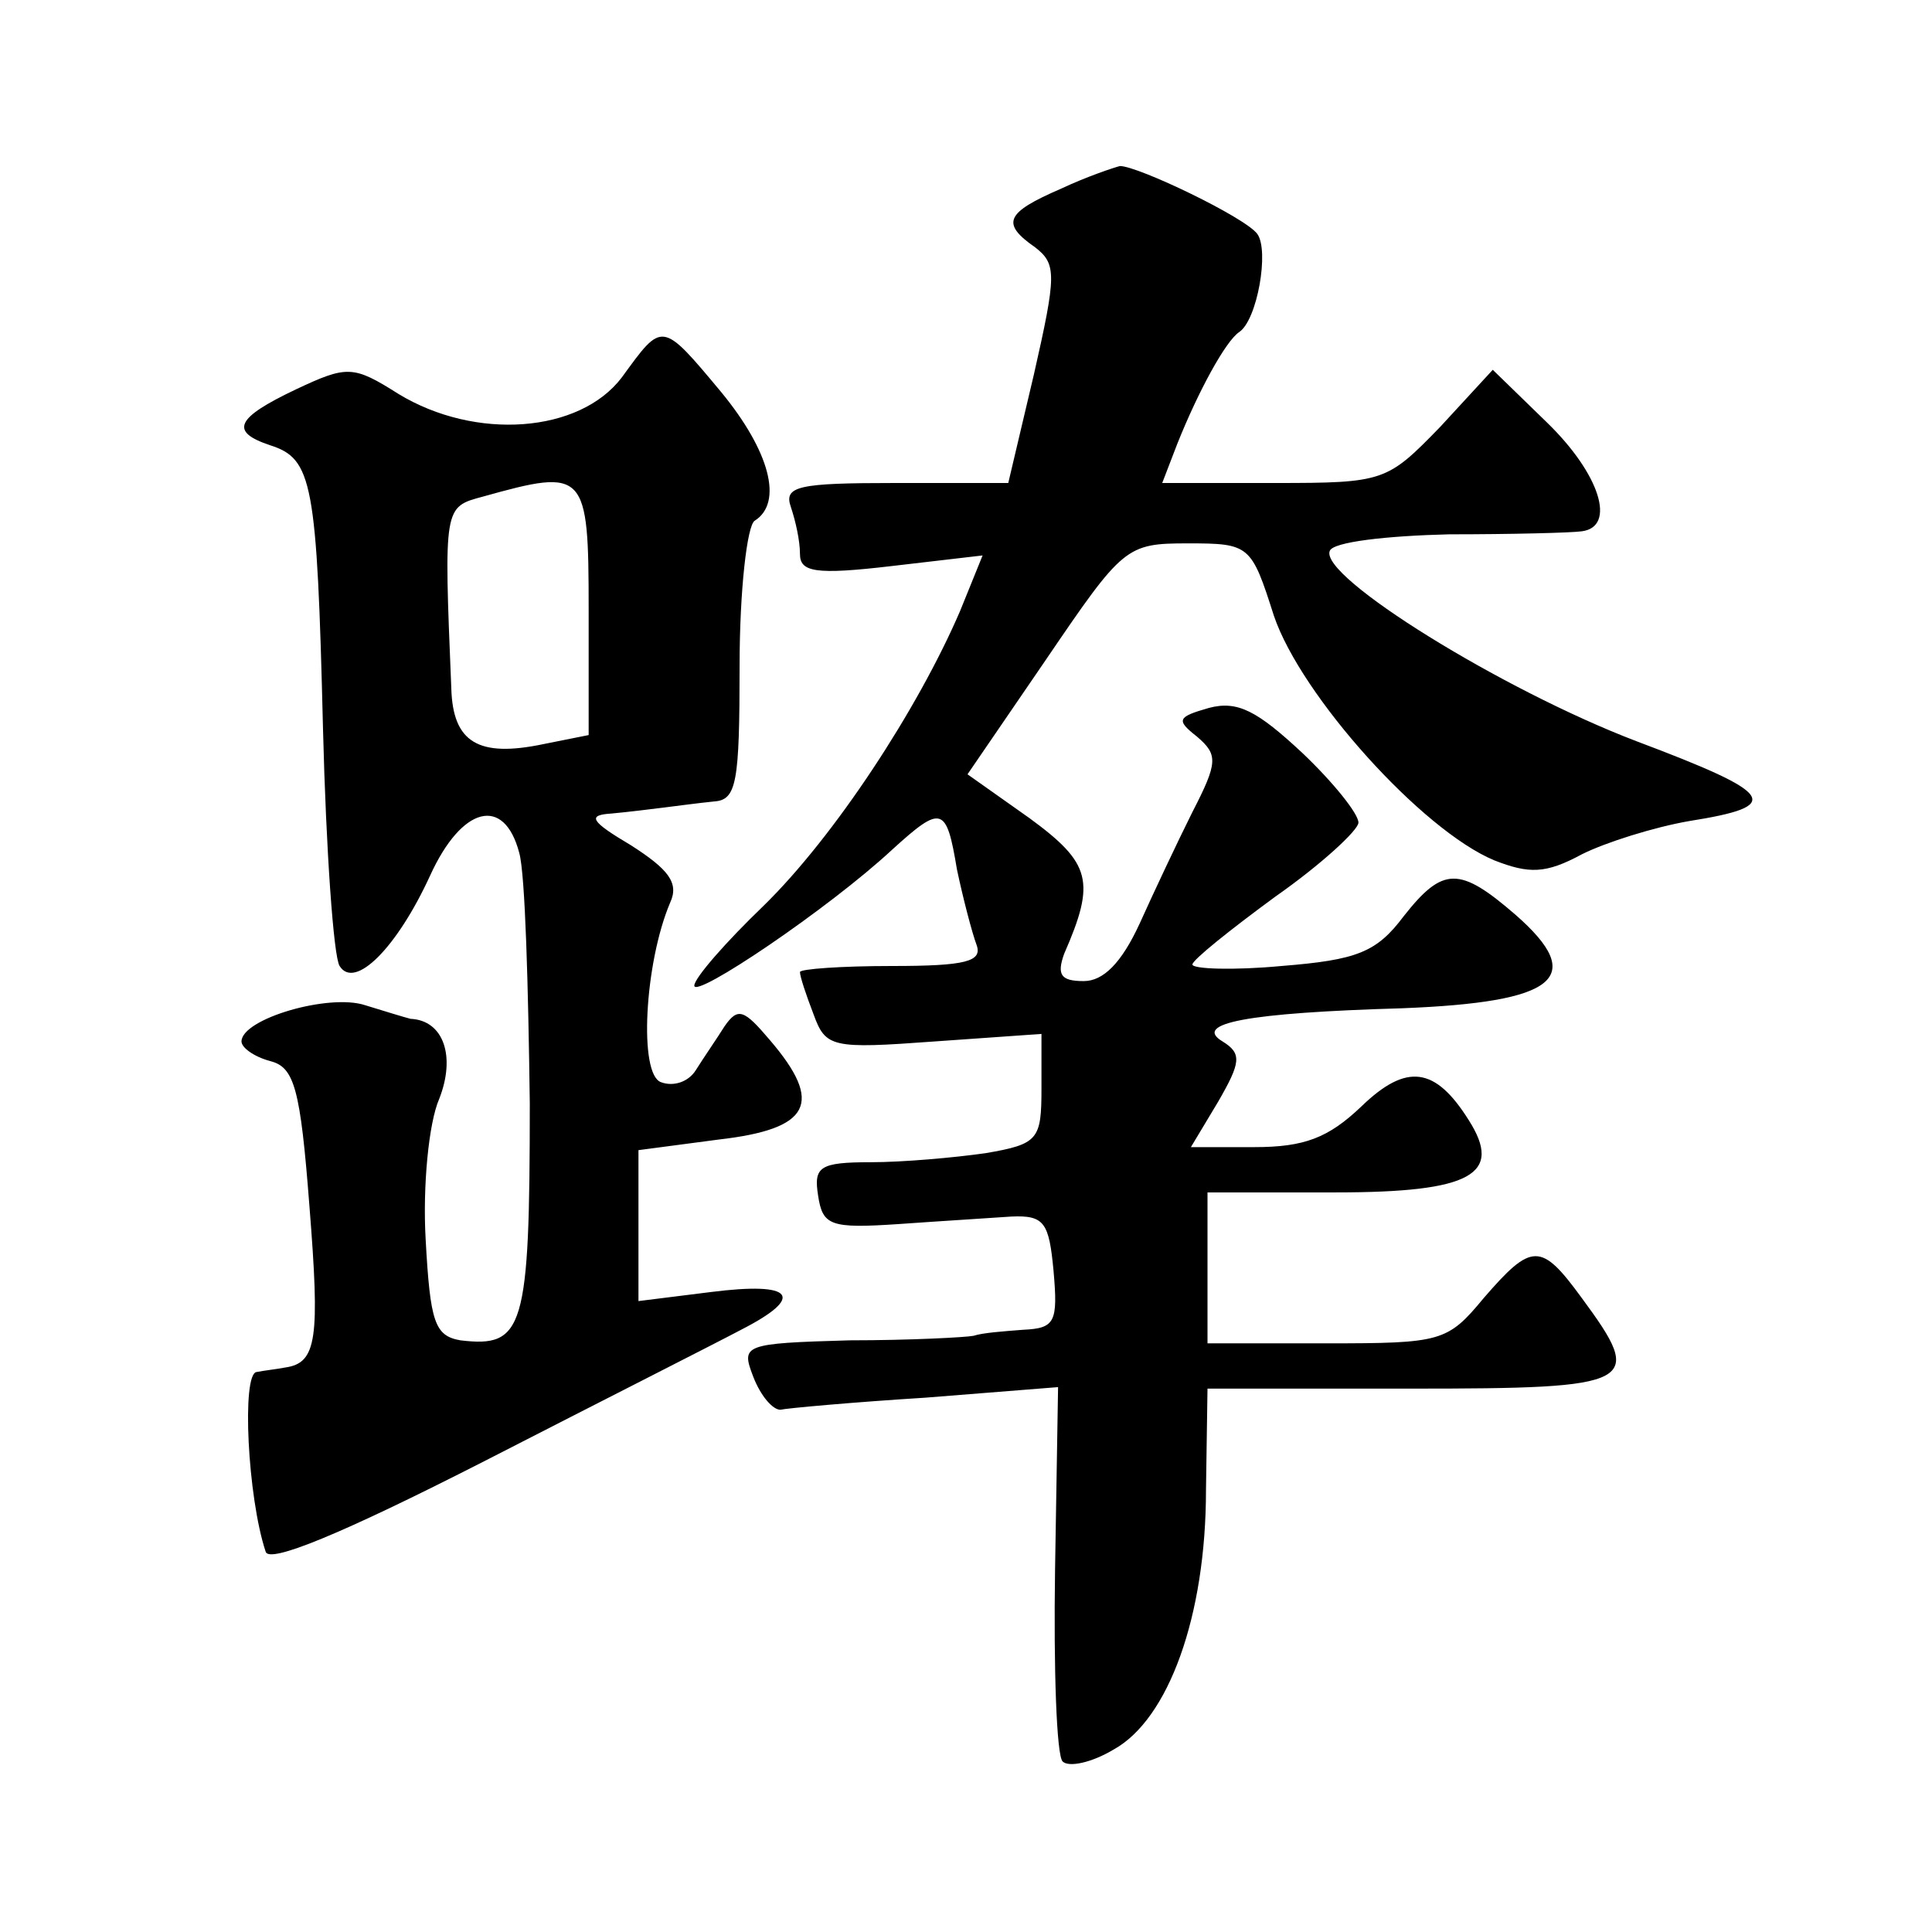 <?xml version="1.0" standalone="no"?>
<!DOCTYPE svg PUBLIC "-//W3C//DTD SVG 20010904//EN"
 "http://www.w3.org/TR/2001/REC-SVG-20010904/DTD/svg10.dtd">
<svg version="1.0" xmlns="http://www.w3.org/2000/svg"
 width="128pt" height="128pt" viewBox="0 0 128 128"
 preserveAspectRatio="xMidYMid meet">
<g transform="translate(0,128) scale(0.1,-0.1)"
fill="#0" stroke="none">
<path d="M703 1155 c-37 -16 -40 -23 -17 -39 14 -11 14 -18 -1 -84 l-17 -72 -75
0 c-64 0 -74 -2 -69 -16 3 -9 6 -22 6 -31 0 -12 10 -14 61 -8 l60 7 -15 -37 c-28
-65 -83 -149 -130 -195 -25 -24 -46 -48 -46 -53 0 -9 89 51 131 90 33 30 36 29
43 -13 4 -19 10 -42 13 -50 4 -11 -7 -14 -56 -14 -34 0 -61 -2 -61 -4 0 -3 4 -15
9 -28 8 -22 12 -23 80 -18 l71 5 0 -36 c0 -34 -2 -37 -37 -43 -21 -3 -55 -6 -76
-6 -34 0 -38 -3 -35 -22 3 -20 8 -22 53 -19 28 2 61 4 75 5 22 1 25 -4 28 -36 3
-34 1 -38 -20 -39 -13 -1 -27 -2 -33 -4 -5 -1 -42 -3 -82 -3 -71 -2 -72 -3 -64
-24 5 -13 13 -22 18 -22 4 1 48 5 96 8 l88 7 -2 -121 c-1 -66 1 -123 5 -127 4 -4
19 -1 34 8 36 20 61 88 61 172 l1 67 135 0 c150 0 155 3 113 60 -27 37 -33 37 -65
0 -24 -29 -28 -30 -104 -30 l-79 0 0 50 0 50 85 0 c90 0 111 12 88 48 -22 35 -41
38 -71 9 -22 -21 -38 -27 -71 -27 l-42 0 18 30 c15 26 16 32 3 40 -20 12 16 19
119 22 102 4 123 20 75 62 -37 32 -48 32 -74 -1 -18 -24 -31 -29 -81 -33 -32 -3
-59 -2 -59 1 0 3 25 23 55 45 30 21 55 44 55 49 0 6 -17 27 -37 46 -30 28 -43 35
-62 30 -21 -6 -22 -8 -8 -19 14 -12 14 -17 -3 -50 -10 -20 -26 -54 -35 -74 -12
-26 -24 -38 -37 -38 -15 0 -18 4 -13 18 21 48 18 60 -23 90 l-41 29 52 76 c51 75
53 77 94 77 41 0 42 -1 57 -48 18 -53 98 -142 146 -162 23 -9 34 -9 58 4 16 8 48
18 71 22 63 10 58 18 -35 53 -89 34 -210 109 -203 126 2 6 38 10 79 11 41 0 81
1 88 2 23 3 12 38 -23 72 l-36 35 -35 -38 c-35 -36 -37 -37 -109 -37 l-75 0 10
26 c14 35 32 68 41 74 12 8 20 54 12 65 -8 11 -79 45 -91 45 -4 -1 -22 -7 -39 -15z
M412 1030 c-28 -37 -97 -42 -148 -11 -30 19 -34 19 -68 3 -40 -19 -44 -28 -17 -37
28 -9 31 -24 35 -188 2 -80 7 -151 11 -157 10 -16 38 12 60 60 21 46 49 53 59 15
4 -14 6 -89 7 -166 0 -150 -4 -162 -46 -157 -17 3 -20 12 -23 67 -2 35 2 77 9 93
11 28 3 52 -19 53 -4 1 -17 5 -30 9 -24 8 -82 -9 -82 -24 0 -4 8 -10 19 -13 16
-4 20 -18 26 -96 7 -88 5 -104 -16 -107 -5 -1 -14 -2 -19 -3 -10 -1 -6 -83 6 -119
2 -8 49 11 145 60 78 40 155 79 170 87 43 22 35 32 -20 25 l-48 -6 0 50 0 50 53
7 c61 7 70 24 34 66 -17 20 -21 22 -30 9 -5 -8 -14 -21 -19 -29 -5 -8 -15 -11 -23
-8 -15 5 -11 79 6 119 6 13 -1 22 -26 38 -27 16 -29 20 -13 21 11 1 27 3 35 4 8
1 23 3 33 4 15 1 17 12 17 90 0 50 5 93 10 96 19 12 10 46 -22 85 -40 48 -39 47
-66 10z m-22 -154 l0 -83 -30 -6 c-43 -9 -60 1 -61 37 -5 121 -5 120 21 127 68
19 70 17 70 -75z"/>
</g>
</svg>
